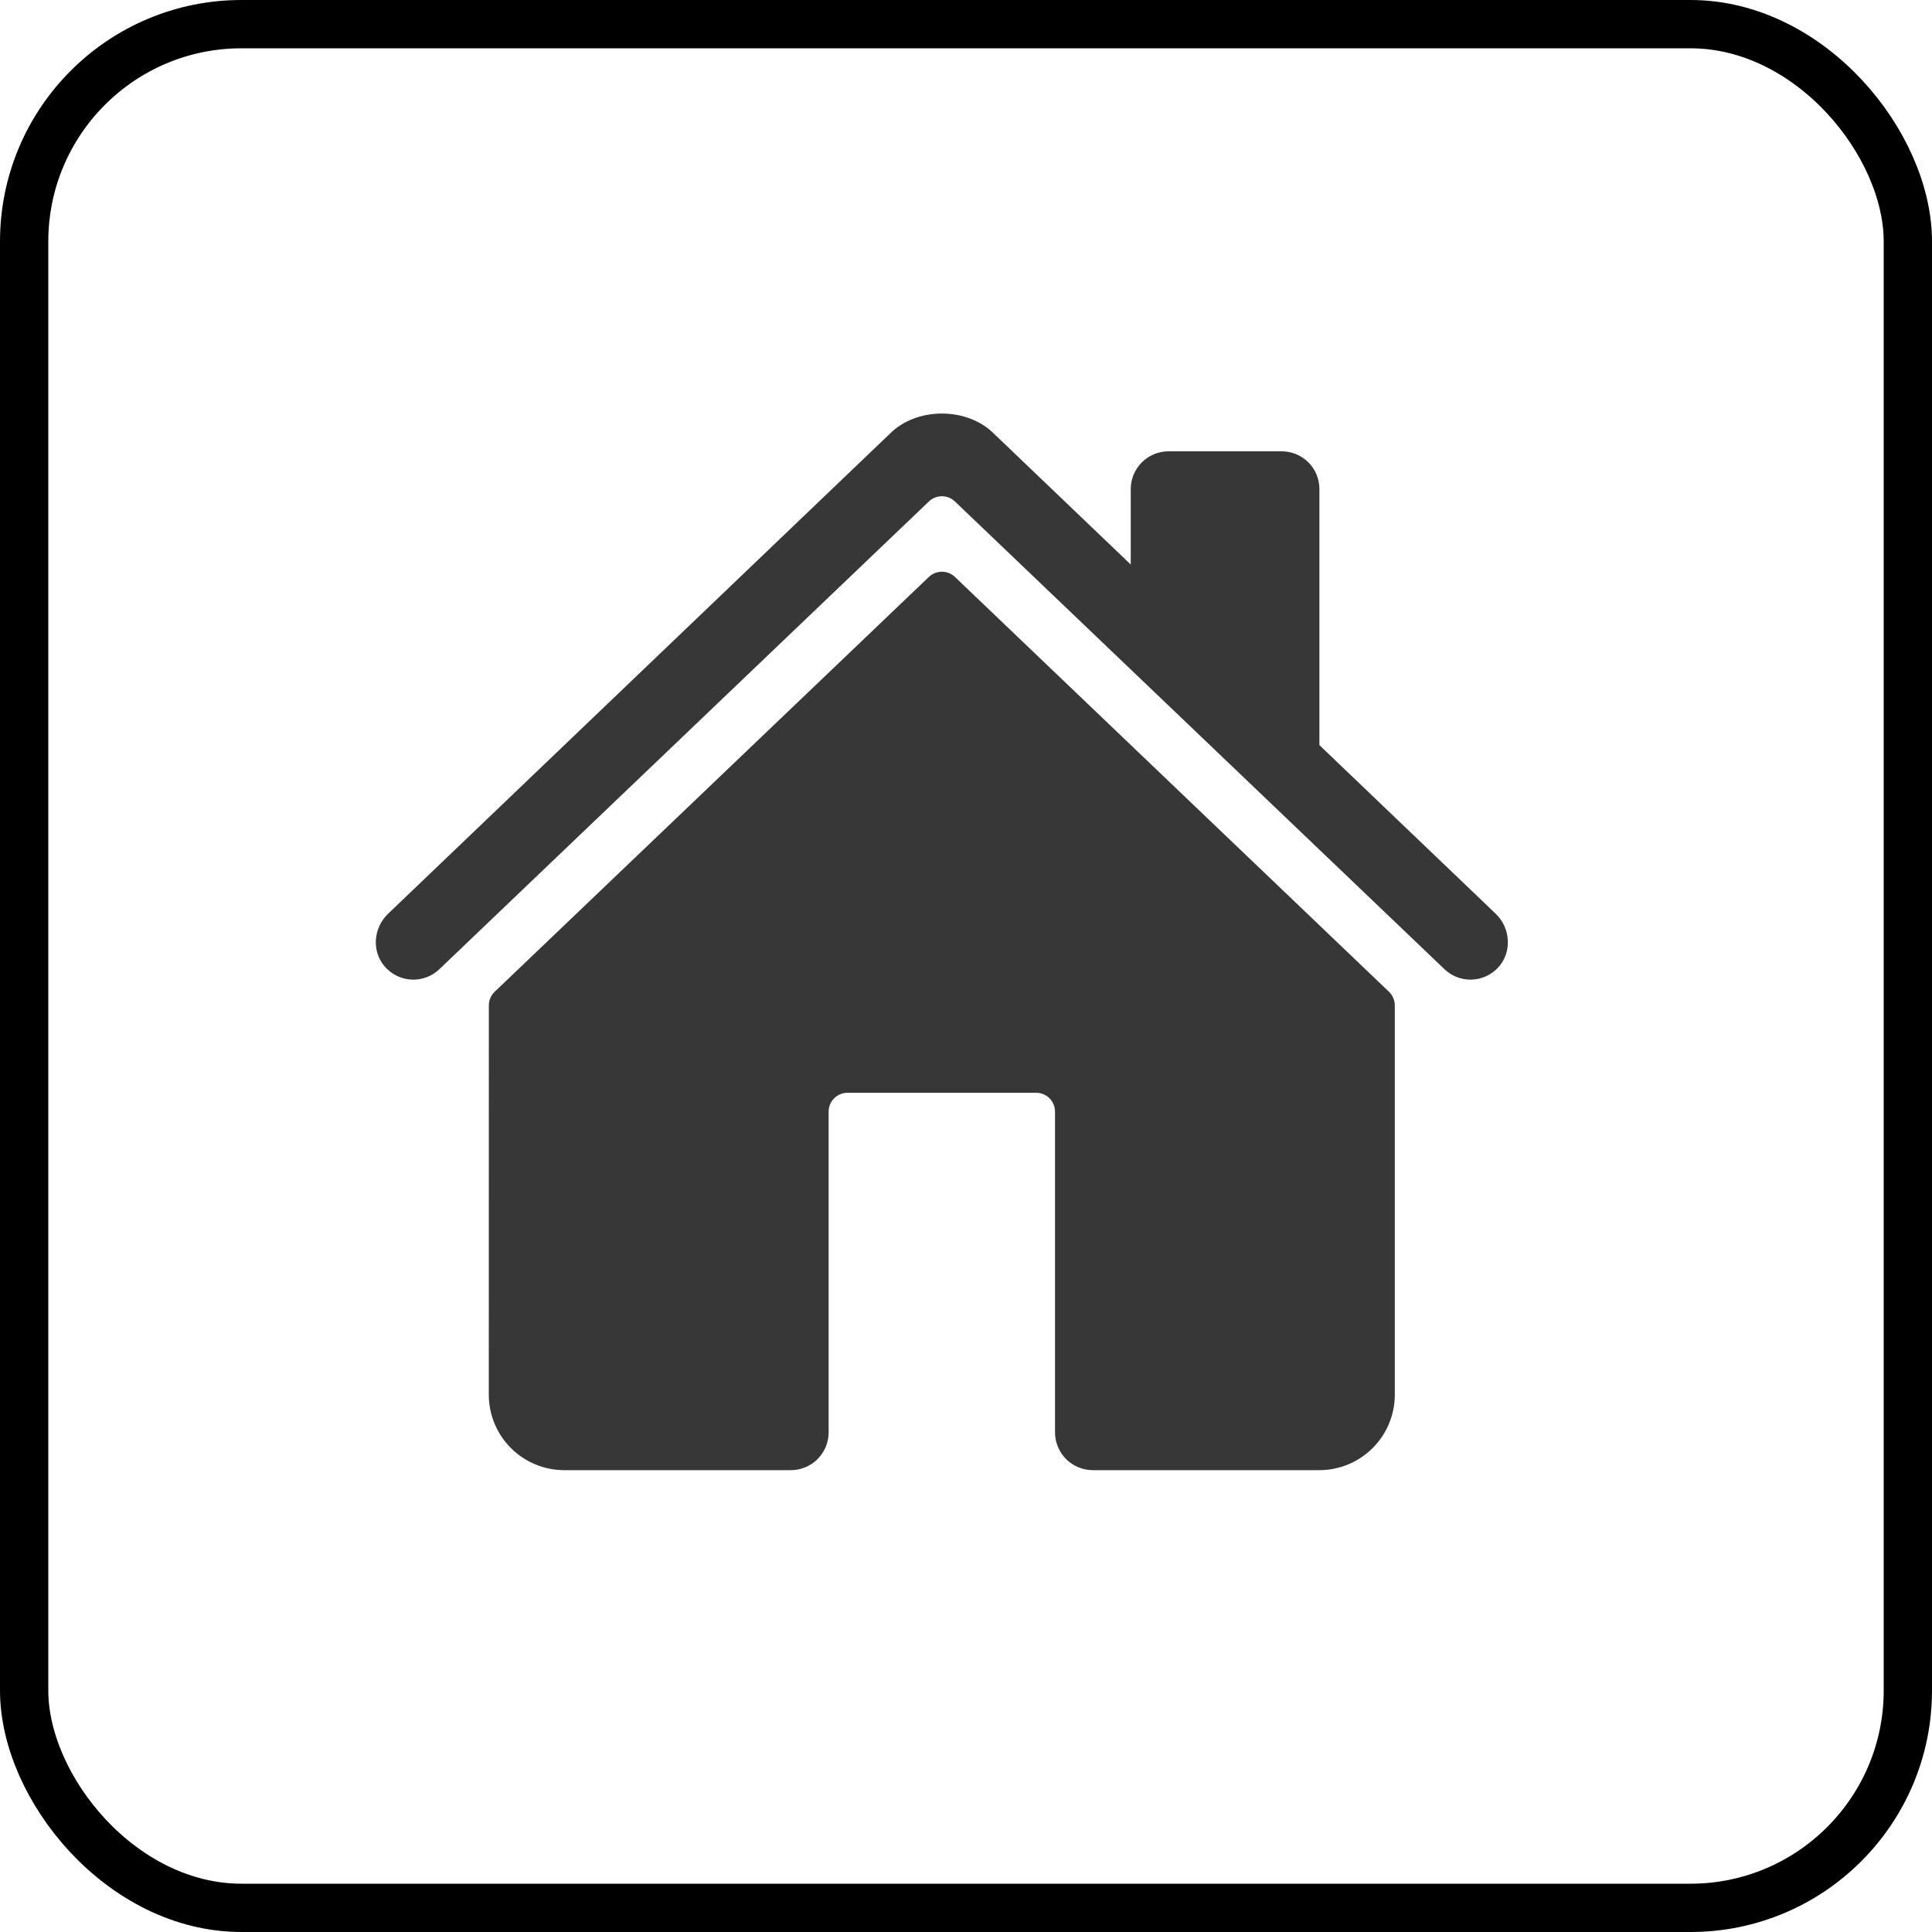 <svg width="40" height="40" viewBox="0 0 40 40" fill="none" xmlns="http://www.w3.org/2000/svg">
<rect x="0.5" y="0.5" width="39" height="39" rx="4.5" stroke="black"/>
<path d="M19.771 11.945C19.698 11.876 19.602 11.837 19.501 11.837C19.4 11.837 19.304 11.876 19.231 11.945L10.242 20.533C10.204 20.569 10.173 20.613 10.152 20.662C10.132 20.71 10.121 20.763 10.121 20.815L10.12 28.875C10.12 29.289 10.284 29.687 10.577 29.98C10.87 30.273 11.268 30.438 11.682 30.438H16.375C16.582 30.438 16.78 30.355 16.927 30.209C17.073 30.062 17.156 29.863 17.156 29.656V23.016C17.156 22.912 17.197 22.813 17.27 22.739C17.343 22.666 17.443 22.625 17.546 22.625H21.453C21.556 22.625 21.656 22.666 21.729 22.739C21.802 22.813 21.843 22.912 21.843 23.016V29.656C21.843 29.863 21.926 30.062 22.072 30.209C22.219 30.355 22.417 30.438 22.625 30.438H27.315C27.729 30.438 28.127 30.273 28.42 29.98C28.713 29.687 28.878 29.289 28.878 28.875V20.815C28.878 20.763 28.867 20.71 28.846 20.662C28.825 20.613 28.795 20.569 28.757 20.533L19.771 11.945Z" fill="#373737"/>
<path d="M30.97 18.921L27.317 15.427V10.125C27.317 9.918 27.235 9.719 27.089 9.573C26.942 9.426 26.743 9.344 26.536 9.344H24.192C23.985 9.344 23.787 9.426 23.64 9.573C23.494 9.719 23.411 9.918 23.411 10.125V11.688L20.583 8.983C20.318 8.716 19.925 8.562 19.5 8.562C19.076 8.562 18.683 8.716 18.419 8.984L8.033 18.92C7.729 19.213 7.691 19.695 7.967 20.013C8.037 20.093 8.122 20.158 8.217 20.204C8.312 20.25 8.416 20.277 8.522 20.282C8.628 20.286 8.734 20.27 8.833 20.232C8.932 20.195 9.023 20.138 9.099 20.064L19.231 10.383C19.304 10.313 19.4 10.274 19.501 10.274C19.602 10.274 19.698 10.313 19.771 10.383L29.904 20.064C30.053 20.208 30.253 20.286 30.46 20.282C30.666 20.278 30.863 20.192 31.007 20.043C31.307 19.732 31.282 19.22 30.97 18.921Z" fill="#373737"/>
</svg>
